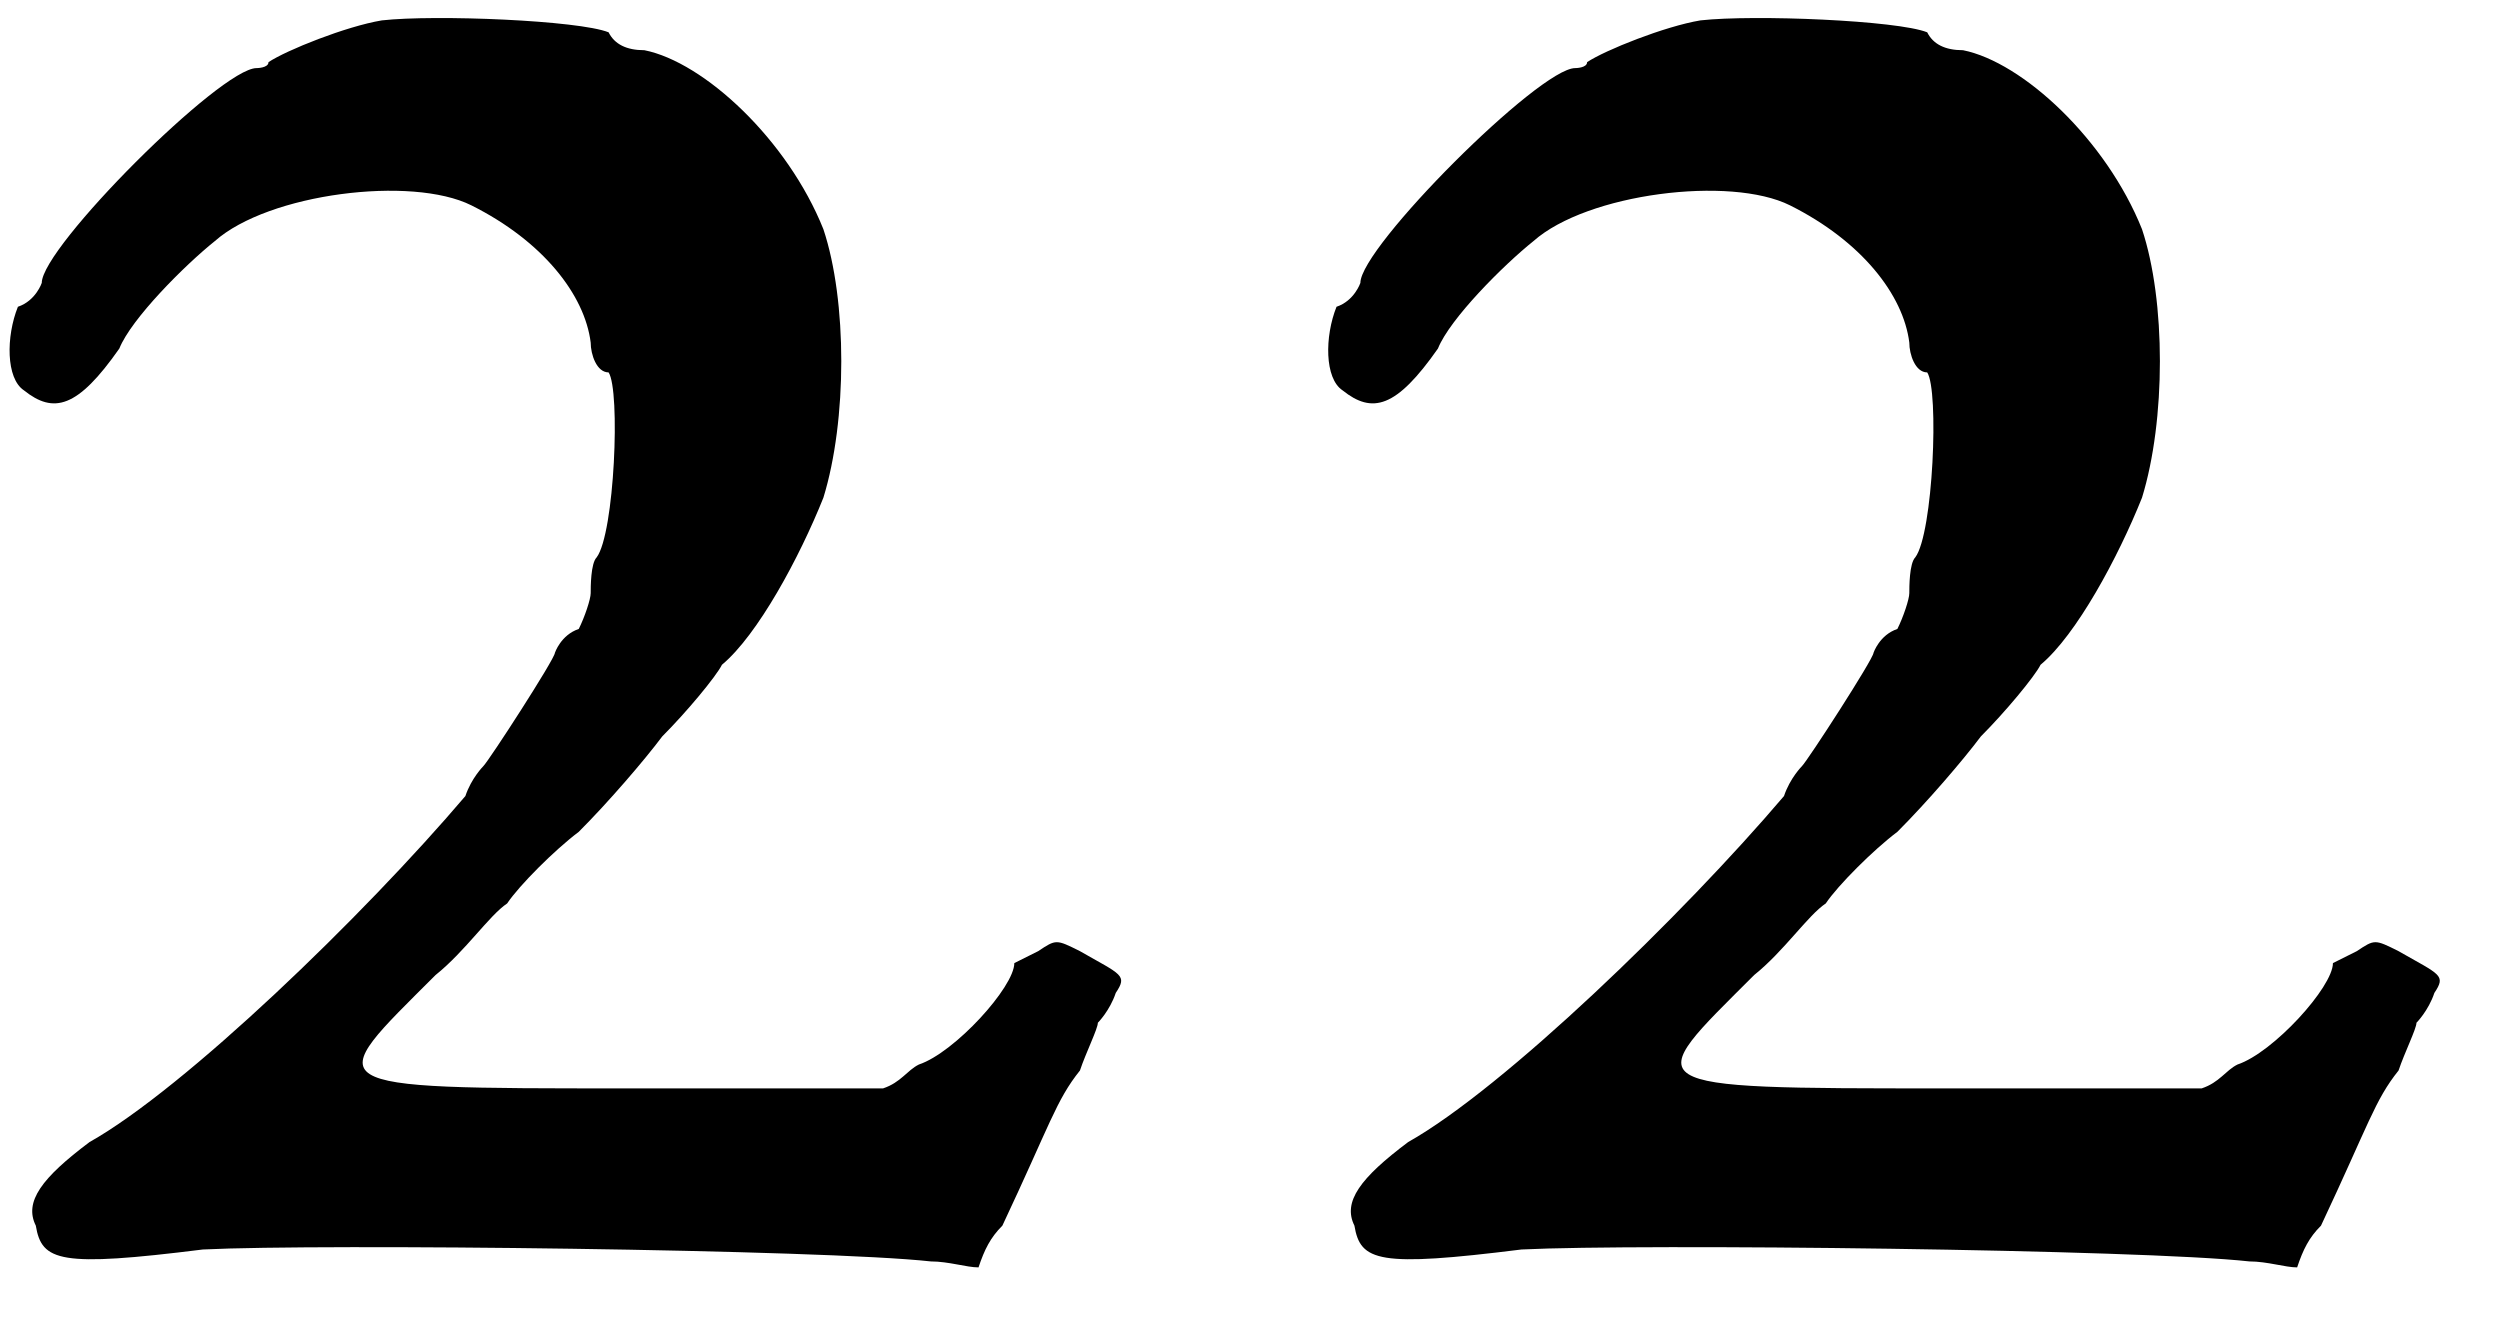 <?xml version='1.0' encoding='utf-8'?>
<svg xmlns="http://www.w3.org/2000/svg" xmlns:xlink="http://www.w3.org/1999/xlink" width="41px" height="22px" viewBox="0 0 419 222" version="1.1">
<defs>
<path id="gl5137" d="M 64 2 C 58 3 48 7 45 9 C 45 10 43 10 43 10 C 37 10 7 40 7 46 C 7 46 6 49 3 50 C 1 55 1 62 4 64 C 9 68 13 67 20 57 C 22 52 31 43 36 39 C 45 31 69 28 79 33 C 91 39 98 48 99 56 C 99 58 100 61 102 61 C 104 64 103 88 100 92 C 99 93 99 97 99 98 C 99 99 98 102 97 104 C 94 105 93 108 93 108 C 93 109 82 126 81 127 C 81 127 79 129 78 132 C 61 152 31 181 15 190 C 7 196 4 200 6 204 C 7 210 10 211 34 208 C 54 207 138 208 156 210 C 159 210 162 211 164 211 C 165 208 166 206 168 204 C 176 187 177 183 181 178 C 182 175 184 171 184 170 C 184 170 186 168 187 165 C 189 162 188 162 181 158 C 177 156 177 156 174 158 C 172 159 170 160 170 160 C 170 164 160 175 154 177 C 152 178 151 180 148 181 C 134 181 120 181 105 181 C 52 181 54 181 73 162 C 78 158 82 152 85 150 C 87 147 93 141 97 138 C 102 133 108 126 111 122 C 115 118 120 112 121 110 C 127 105 134 92 138 82 C 142 69 142 49 138 37 C 132 22 118 9 108 7 C 105 7 103 6 102 4 C 97 2 73 1 64 2 z" fill="black"/><!-- width=198 height=222 -->
<path id="gl5138" d="M 64 2 C 58 3 48 7 45 9 C 45 10 43 10 43 10 C 37 10 7 40 7 46 C 7 46 6 49 3 50 C 1 55 1 62 4 64 C 9 68 13 67 20 57 C 22 52 31 43 36 39 C 45 31 69 28 79 33 C 91 39 98 48 99 56 C 99 58 100 61 102 61 C 104 64 103 88 100 92 C 99 93 99 97 99 98 C 99 99 98 102 97 104 C 94 105 93 108 93 108 C 93 109 82 126 81 127 C 81 127 79 129 78 132 C 61 152 31 181 15 190 C 7 196 4 200 6 204 C 7 210 10 211 34 208 C 54 207 138 208 156 210 C 159 210 162 211 164 211 C 165 208 166 206 168 204 C 176 187 177 183 181 178 C 182 175 184 171 184 170 C 184 170 186 168 187 165 C 189 162 188 162 181 158 C 177 156 177 156 174 158 C 172 159 170 160 170 160 C 170 164 160 175 154 177 C 152 178 151 180 148 181 C 134 181 120 181 105 181 C 52 181 54 181 73 162 C 78 158 82 152 85 150 C 87 147 93 141 97 138 C 102 133 108 126 111 122 C 115 118 120 112 121 110 C 127 105 134 92 138 82 C 142 69 142 49 138 37 C 132 22 118 9 108 7 C 105 7 103 6 102 4 C 97 2 73 1 64 2 z" fill="black"/><!-- width=198 height=222 -->
</defs>
<use xlink:href="#gl5137" x="0" y="0"/>
<use xlink:href="#gl5138" x="221" y="0"/>
</svg>
